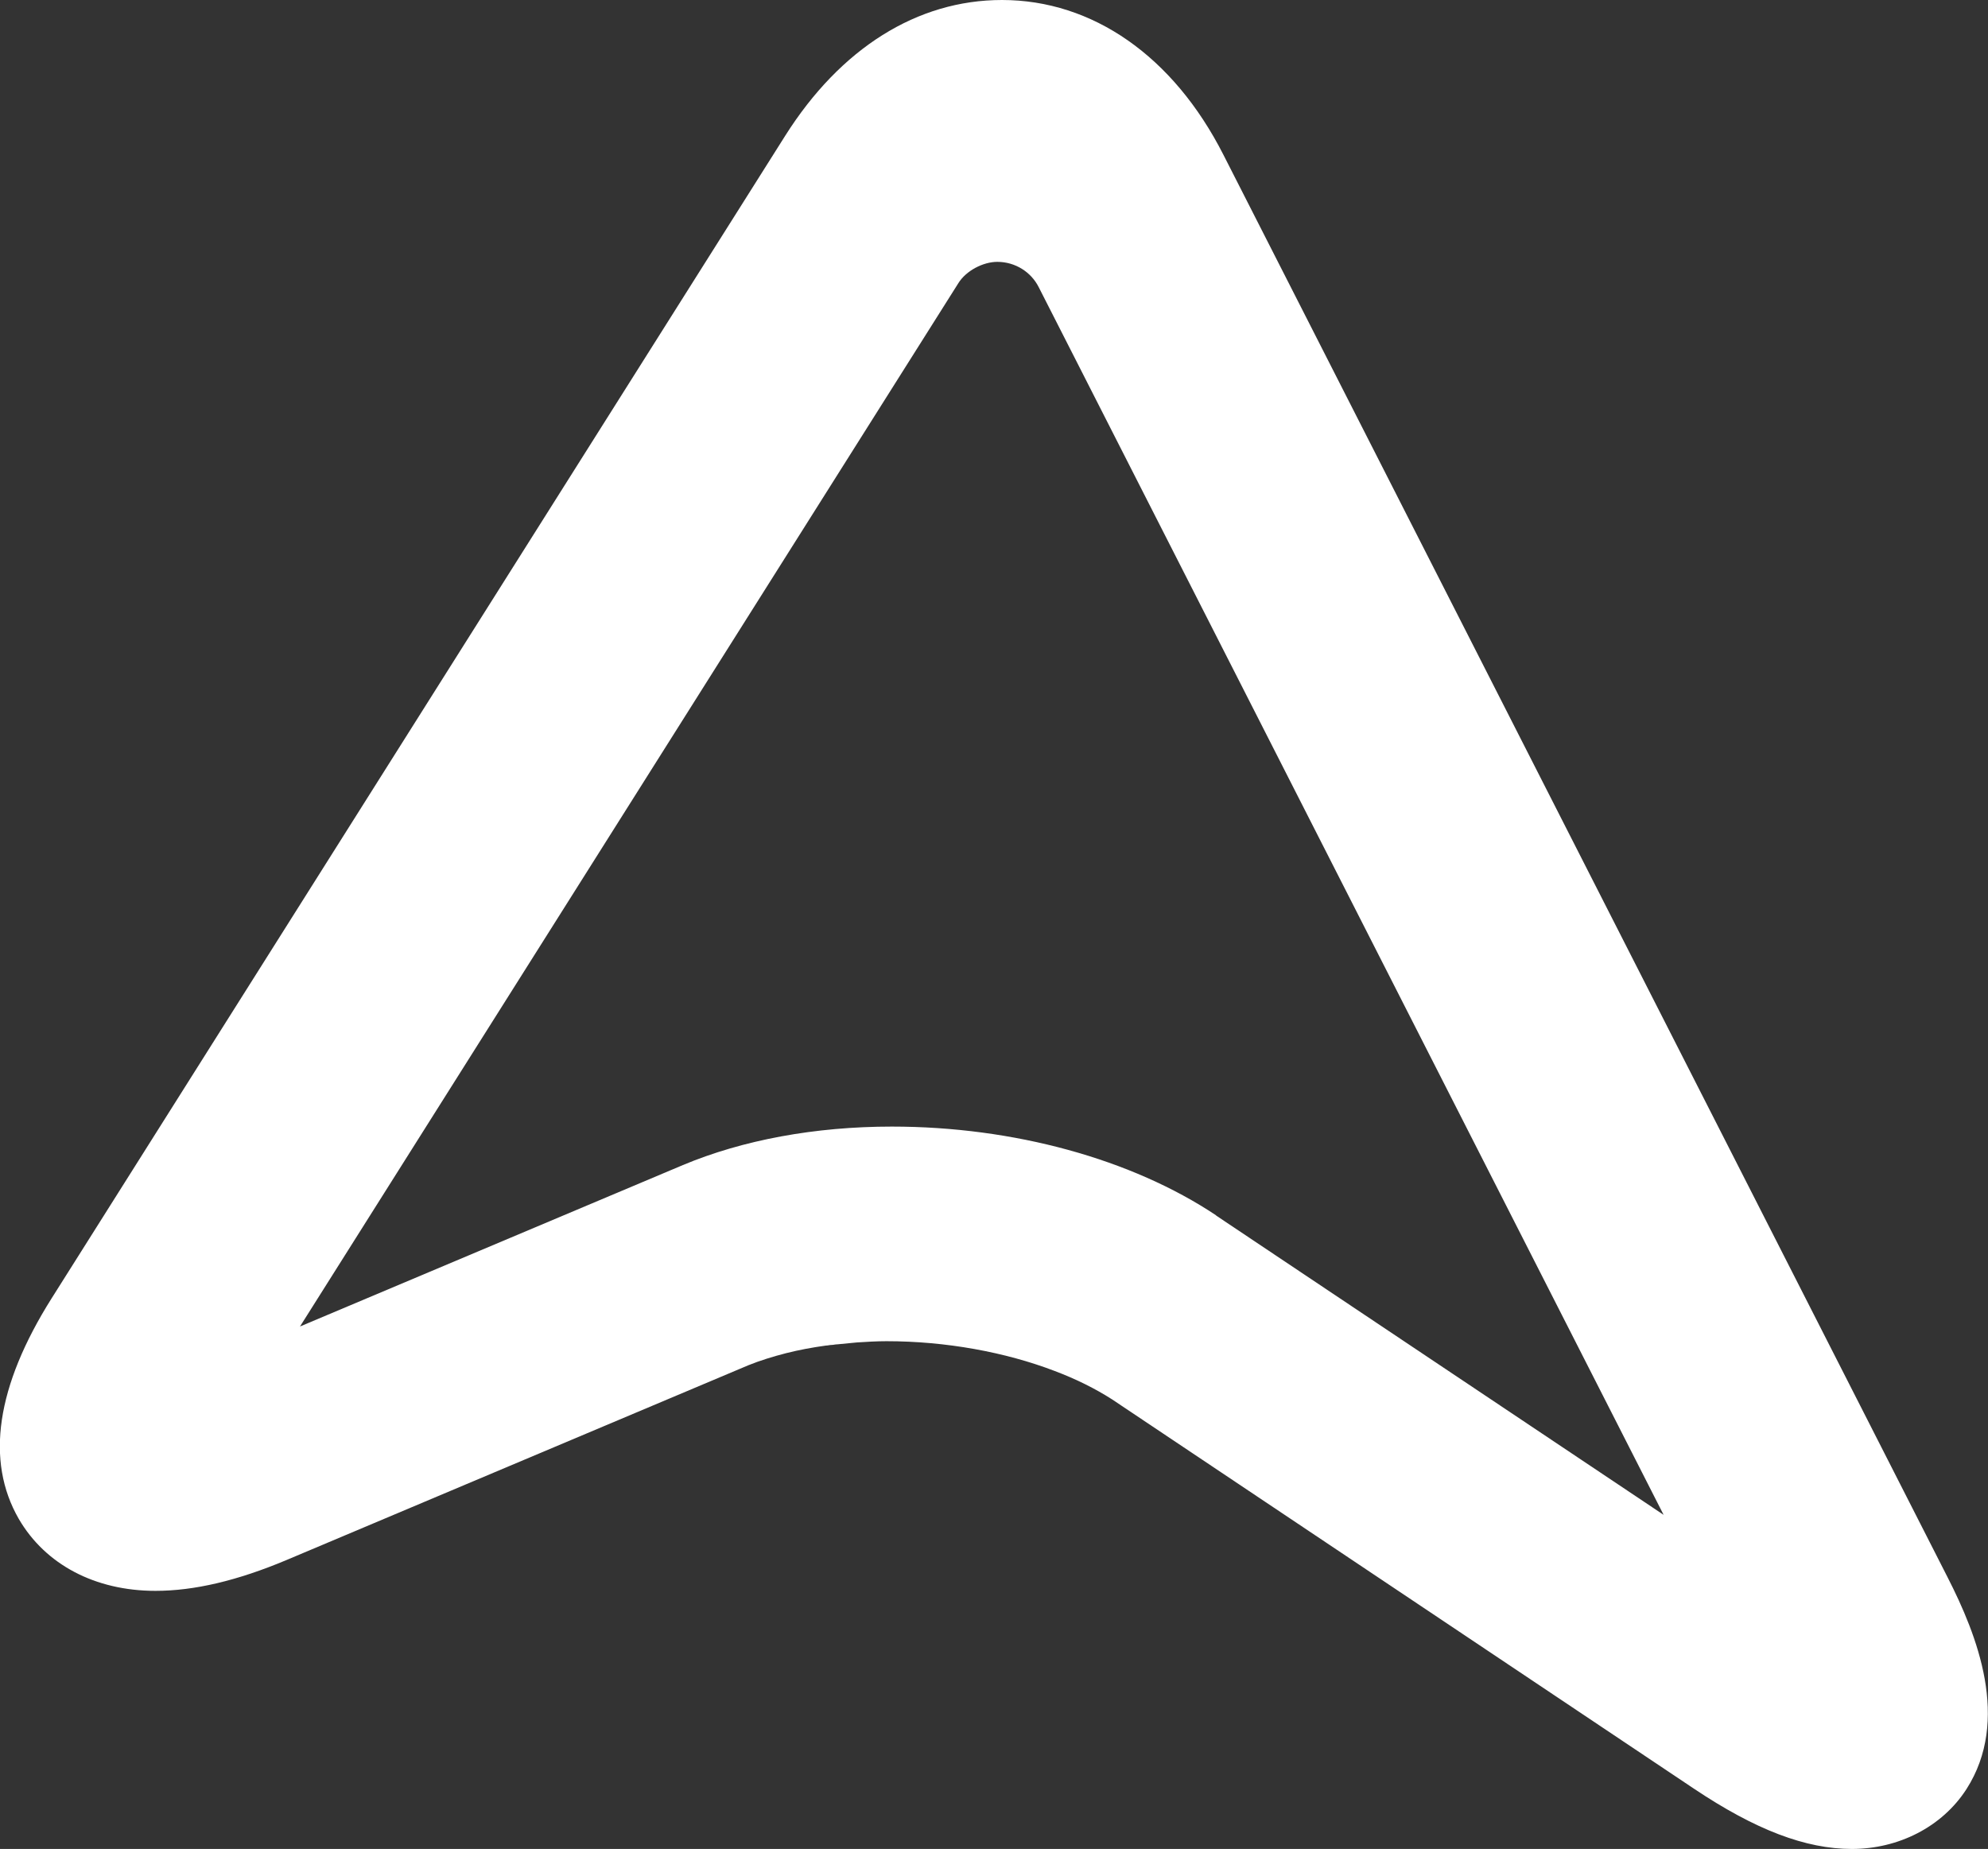 <?xml version="1.0" encoding="UTF-8"?><svg id="Livello_2" xmlns="http://www.w3.org/2000/svg" viewBox="0 0 63.55 59.1"><rect x="0" y="0" width="63.55" height="59.1" fill="#333333" stroke="none"/><defs><style>.cls-1{fill:#fff;}</style></defs><g id="Livello_2-2"><g id="Livello_1-2"><g id="Oggetto_vettoriale_avanzato"><path class="cls-1" d="M62.26,50.42L39.11,4.95c-1.6-3.15-4.18-4.95-7.08-4.95-2.71,0-5.16,1.54-6.93,4.34L1.65,41.5c-1.77,2.81-2.12,5.19-1.05,7.05,.85,1.46,2.44,2.3,4.37,2.3,1.23,0,2.61-.32,4.2-.99l14.75-6.22c.37-.15,.79-.28,1.22-.39h0c.4-.1,.82-.18,1.26-.24,.06,0,.12-.02,.18-.02s.12-.02,.19-.02c.2-.02,.41-.04,.62-.06,.31-.02,.63-.04,.95-.04,1.9,0,3.8,.35,5.37,.95,.69,.26,1.31,.57,1.84,.91l18.61,12.45c1.96,1.31,3.56,1.92,5.04,1.92s2.88-.7,3.66-1.91c1.42-2.21,.34-4.93-.6-6.77m-23.38-11.57c-2.7-1.8-6.47-2.84-10.37-2.84-2.46,0-4.77,.43-6.68,1.23l-12.24,5.16L30.63,9.06h0c.25-.41,.8-.69,1.25-.69,.58,0,1.08,.33,1.32,.8h0l19.98,39.25-14.31-9.57h.01Z"/></g></g></g></svg>